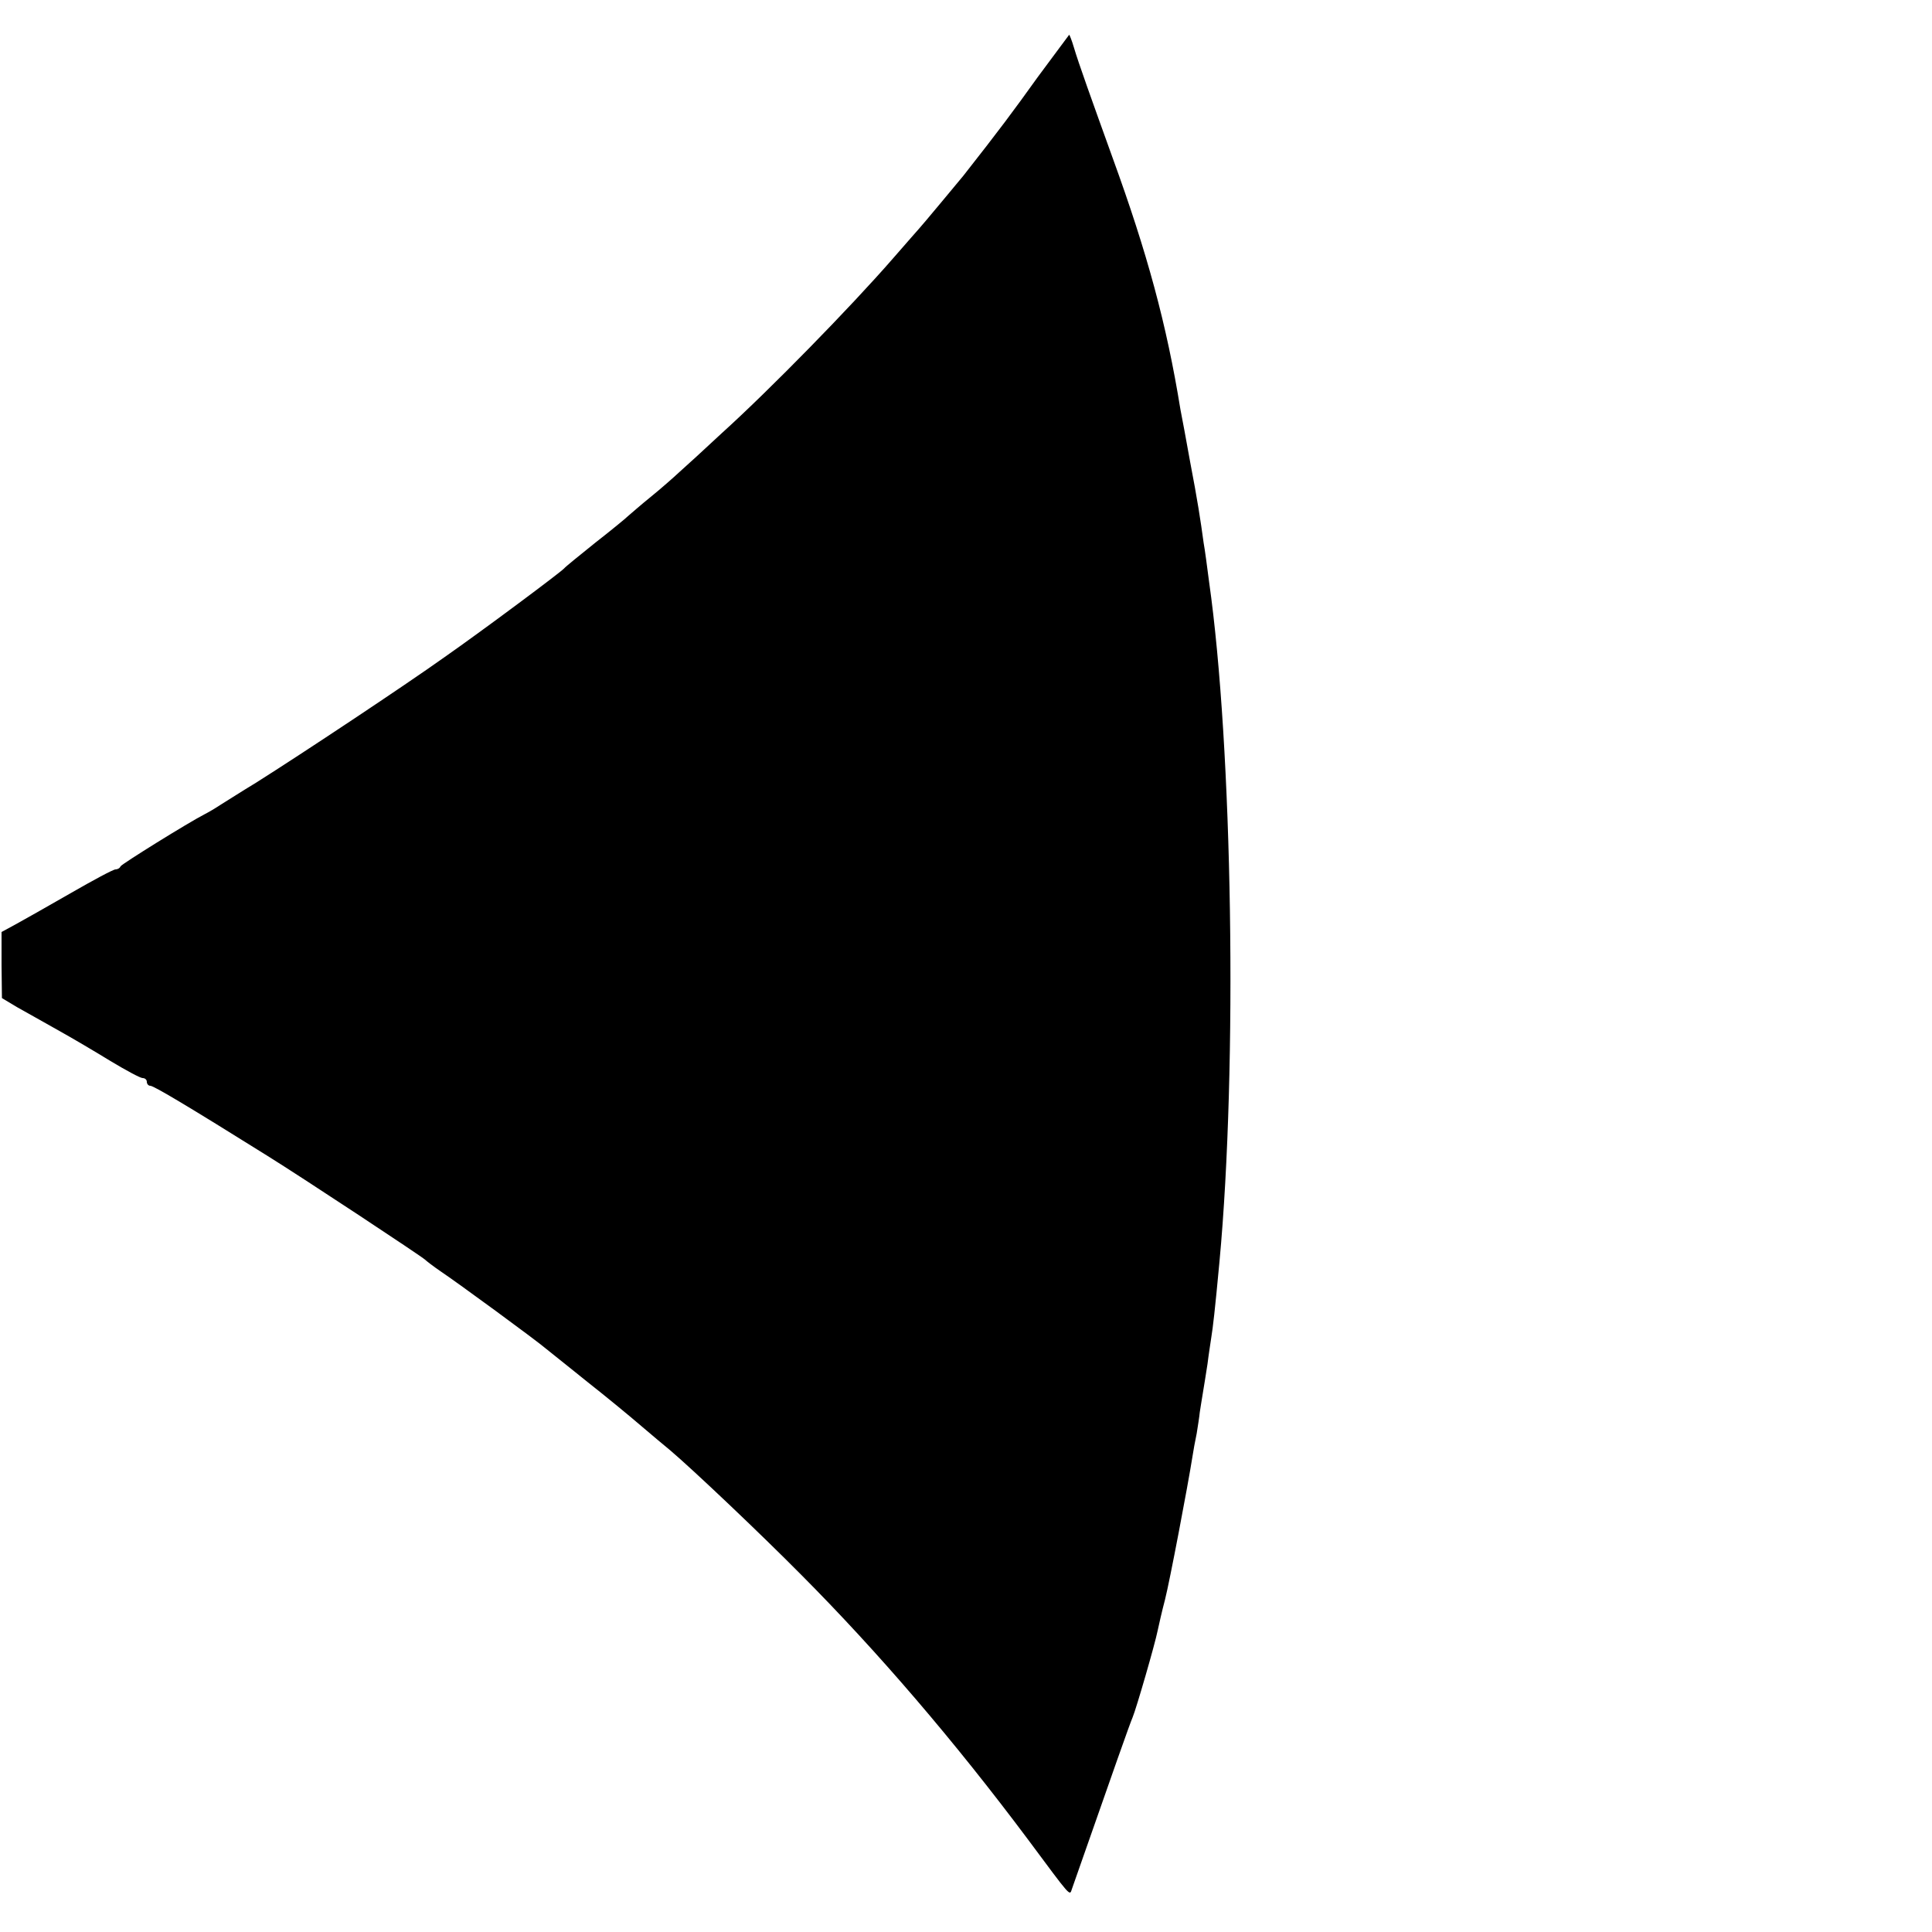 <?xml version="1.0" standalone="no"?>
<!DOCTYPE svg PUBLIC "-//W3C//DTD SVG 20010904//EN"
 "http://www.w3.org/TR/2001/REC-SVG-20010904/DTD/svg10.dtd">
<svg version="1.0" xmlns="http://www.w3.org/2000/svg"
 width="500pt" height="500pt" viewBox="0 0 500 500"
 preserveAspectRatio="xMidYMid meet">
<g transform="translate(0,500) scale(0.1,-0.1)"
fill="#000000" stroke="none">
<path d="M2686 4801 c-66 -92 -98 -135 -193 -256 -14 -17 -108 -130 -113 -135
-3 -3 -34 -39 -70 -80 -108 -124 -317 -338 -442 -451 -44 -41 -93 -86 -109
-100 -15 -14 -49 -44 -75 -65 -26 -21 -52 -44 -58 -49 -6 -6 -45 -38 -86 -70
-41 -33 -77 -62 -80 -66 -9 -10 -203 -155 -310 -230 -104 -74 -366 -248 -488
-325 -35 -21 -75 -47 -90 -56 -15 -10 -34 -21 -42 -25 -43 -22 -215 -129 -218
-135 -2 -5 -8 -8 -13 -8 -6 0 -58 -28 -117 -62 -59 -34 -123 -70 -143 -81
l-35 -19 0 -85 1 -86 40 -24 c22 -12 69 -39 105 -59 36 -20 97 -56 136 -80 40
-24 77 -44 83 -44 6 0 11 -4 11 -10 0 -5 4 -10 9 -10 9 0 101 -55 301 -180 95
-59 402 -262 410 -270 3 -3 21 -17 40 -30 42 -28 247 -178 275 -202 11 -9 59
-47 106 -85 47 -37 109 -88 138 -113 29 -25 63 -53 75 -63 59 -50 233 -215
339 -322 201 -202 397 -431 587 -685 113 -152 108 -147 114 -129 113 323 150
428 157 444 10 24 58 190 65 225 3 14 11 50 19 80 12 47 59 294 71 370 2 14 7
41 11 60 3 19 7 44 8 55 2 11 5 34 8 50 3 17 8 50 12 75 3 25 8 56 10 70 4 25
9 66 21 195 47 505 34 1332 -27 1760 -5 39 -11 84 -14 100 -8 59 -16 111 -35
210 -10 55 -21 116 -25 135 -36 222 -86 405 -175 650 -54 150 -89 247 -101
288 -5 17 -11 32 -12 32 -1 -1 -37 -50 -81 -109z"/>
</g>
</svg>

